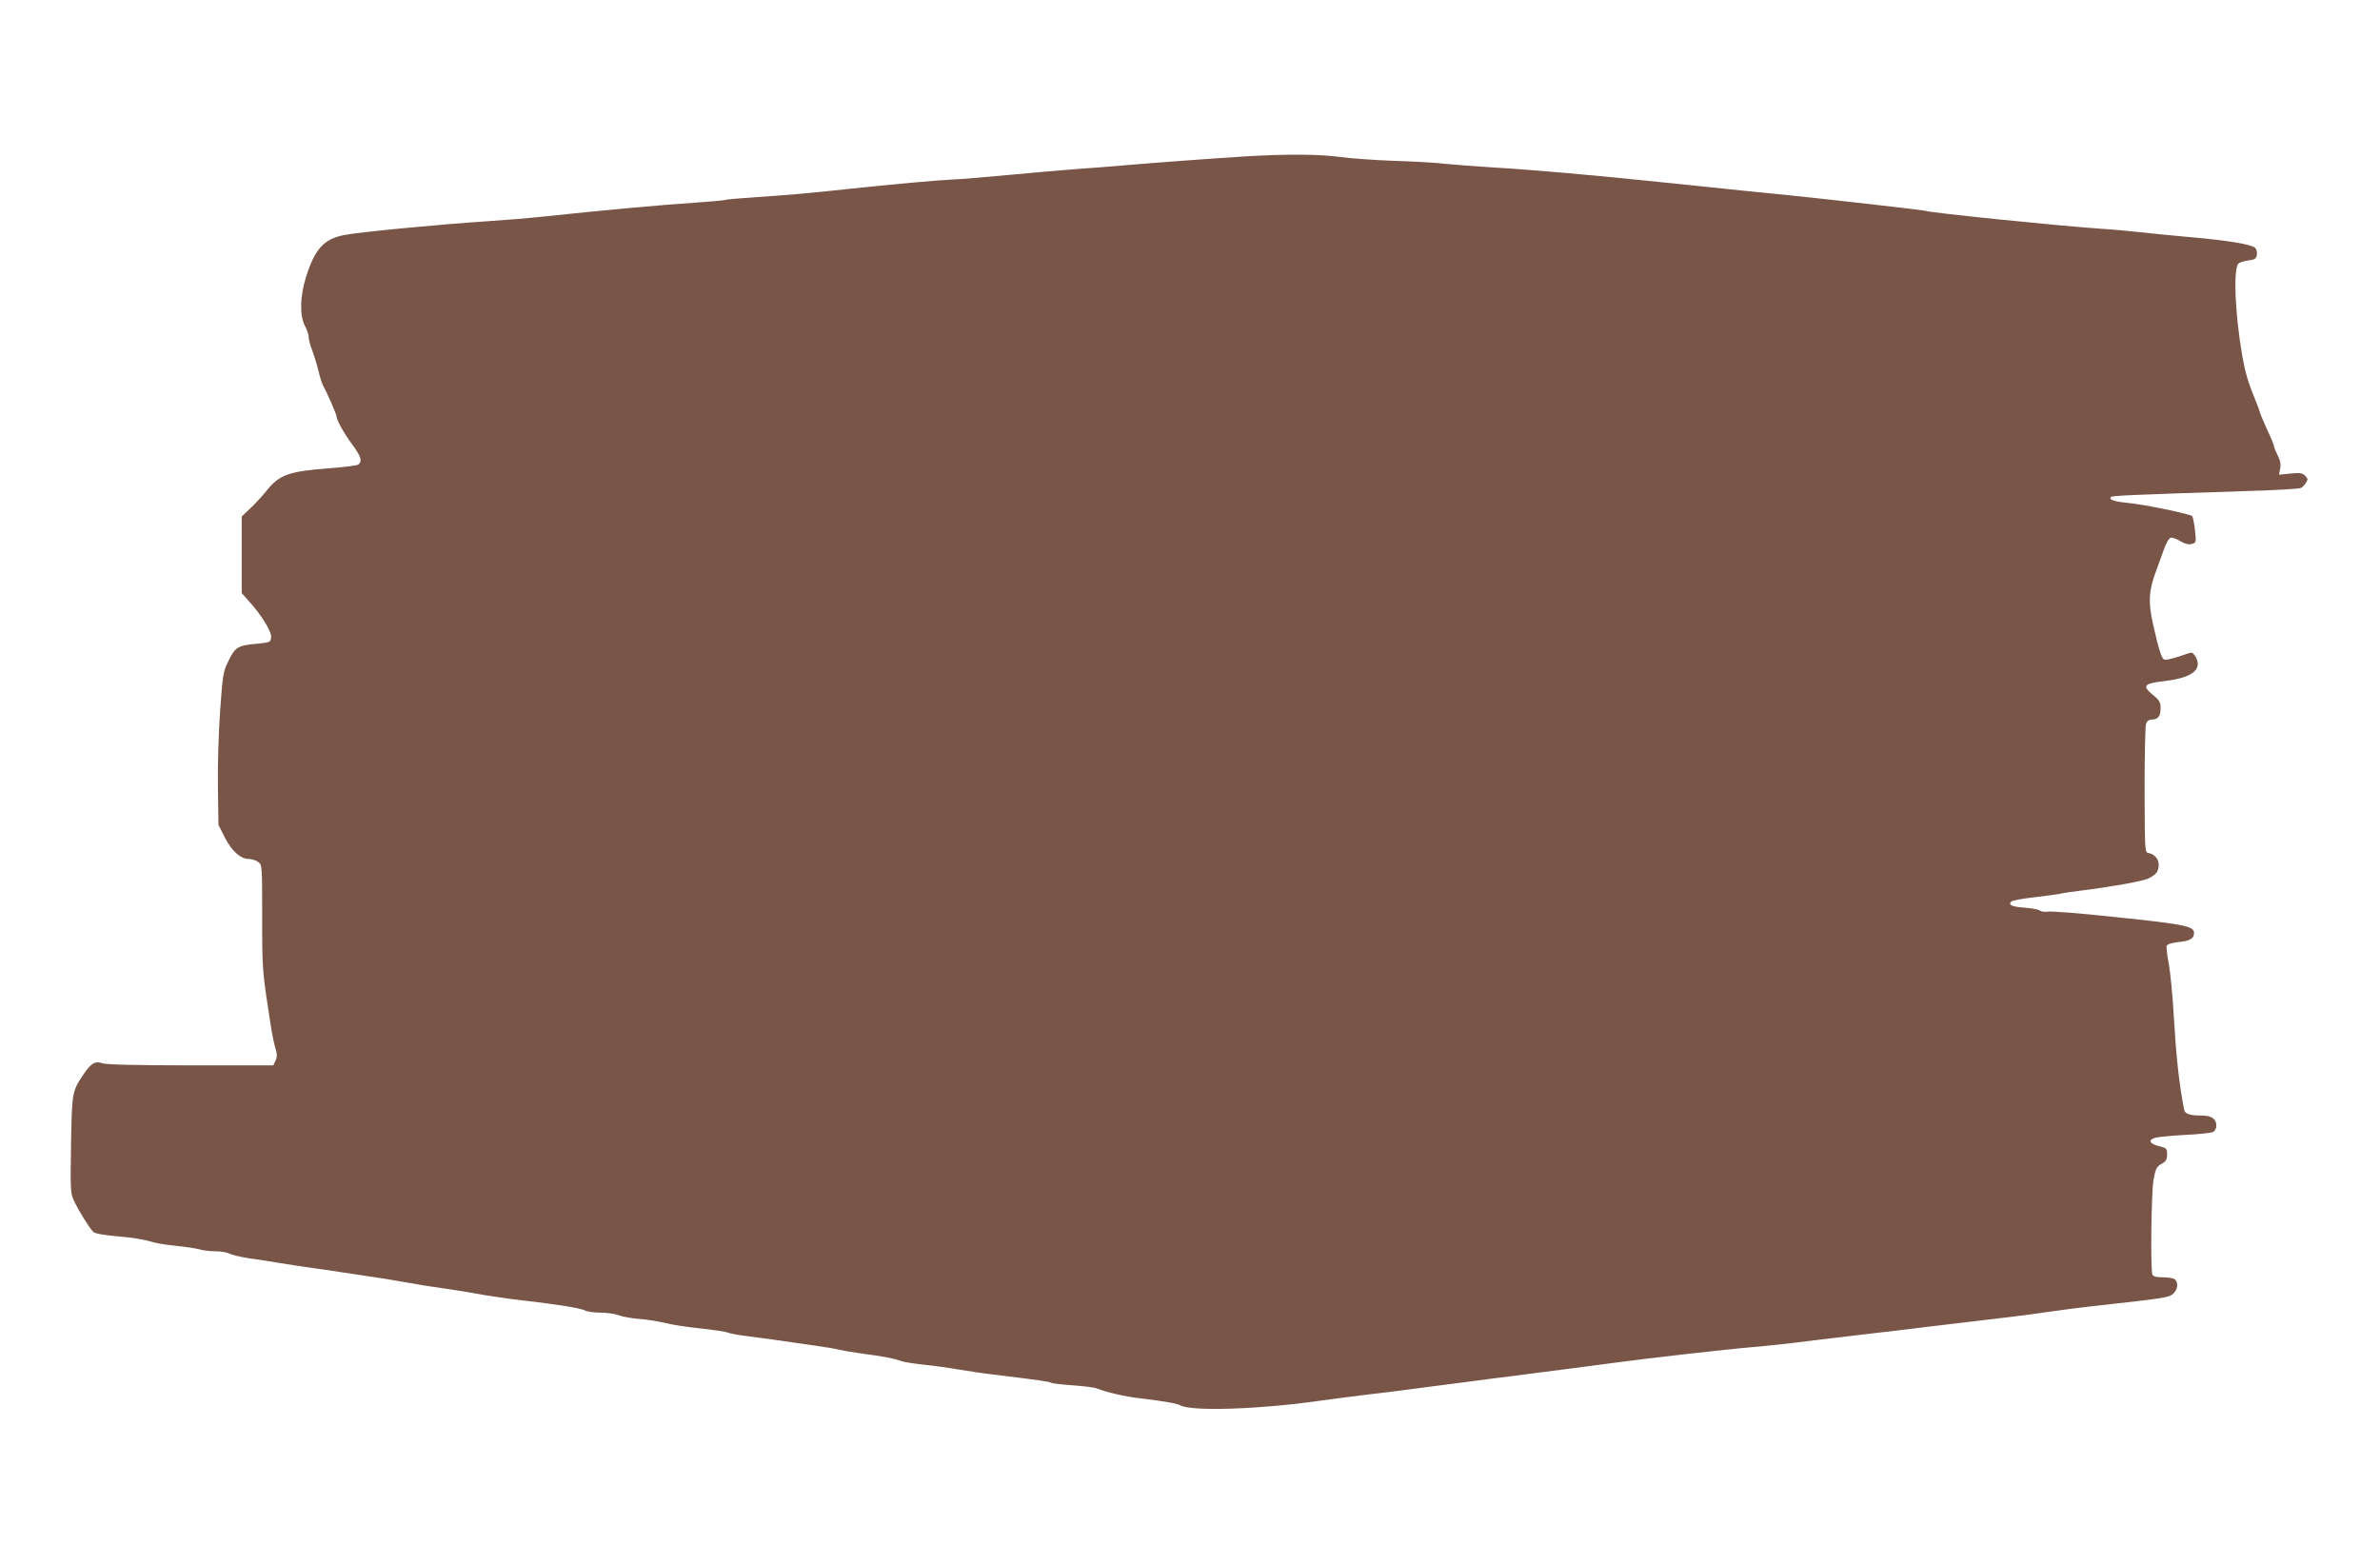 <?xml version="1.0" standalone="no"?>
<!DOCTYPE svg PUBLIC "-//W3C//DTD SVG 20010904//EN"
 "http://www.w3.org/TR/2001/REC-SVG-20010904/DTD/svg10.dtd">
<svg version="1.0" xmlns="http://www.w3.org/2000/svg"
 width="1280pt" height="831pt" viewBox="0 0 1280 831"
 preserveAspectRatio="xMidYMid meet">
<g transform="translate(0,831) scale(0.1,-0.1)"
fill="#795548" stroke="none">
<path d="M6700 7469 c-167 -10 -514 -36 -675 -50 -66 -6 -176 -14 -245 -19
-69 -5 -228 -19 -355 -31 -126 -12 -259 -23 -295 -24 -72 -3 -356 -28 -555
-50 -222 -24 -334 -34 -504 -45 -90 -6 -167 -13 -171 -15 -4 -3 -77 -9 -161
-15 -185 -12 -489 -40 -809 -74 -80 -9 -219 -20 -310 -26 -258 -17 -688 -58
-768 -74 -110 -21 -158 -74 -206 -225 -33 -105 -35 -209 -6 -264 11 -20 20
-47 20 -60 0 -12 9 -47 21 -77 11 -30 26 -80 33 -110 7 -30 18 -64 24 -75 21
-36 72 -154 72 -165 0 -19 40 -91 86 -153 46 -63 53 -87 32 -105 -7 -6 -80
-15 -163 -21 -208 -16 -261 -34 -327 -115 -27 -34 -70 -80 -94 -102 l-44 -42
0 -206 0 -206 38 -43 c68 -74 124 -165 120 -195 -3 -26 -6 -27 -73 -34 -105
-9 -120 -18 -155 -90 -30 -60 -32 -74 -46 -268 -8 -115 -14 -295 -12 -411 l3
-206 35 -69 c38 -73 84 -114 129 -114 15 0 37 -7 49 -16 22 -15 22 -17 22
-299 0 -289 0 -285 50 -605 5 -30 14 -74 21 -97 10 -32 10 -48 1 -67 l-12 -26
-443 0 c-290 0 -455 4 -475 11 -41 14 -63 1 -106 -64 -58 -87 -59 -92 -64
-373 -4 -250 -3 -263 17 -305 24 -51 83 -146 103 -165 9 -9 58 -17 134 -24 66
-5 140 -17 165 -25 24 -9 87 -20 139 -25 52 -5 111 -14 130 -19 19 -6 59 -11
88 -11 29 0 63 -6 75 -12 12 -7 58 -18 102 -25 44 -6 123 -18 175 -27 52 -9
129 -20 170 -26 41 -5 107 -15 145 -21 39 -6 111 -17 160 -24 50 -7 131 -20
180 -29 83 -15 130 -23 290 -46 33 -5 99 -16 147 -25 48 -8 145 -22 215 -30
185 -21 306 -41 331 -54 11 -6 48 -11 81 -11 33 0 78 -6 98 -14 21 -8 72 -17
113 -20 41 -3 102 -13 135 -21 33 -9 120 -23 193 -30 73 -8 139 -18 145 -22 7
-4 53 -13 102 -19 50 -6 126 -17 170 -23 44 -6 130 -19 190 -27 61 -9 124 -19
140 -24 17 -4 71 -13 120 -20 108 -14 183 -28 210 -40 11 -5 63 -13 115 -19
52 -5 138 -17 190 -26 52 -9 147 -23 210 -30 227 -28 283 -36 293 -42 6 -4 59
-10 117 -14 58 -4 116 -11 130 -17 51 -20 147 -43 225 -52 155 -19 202 -28
224 -39 60 -33 426 -21 741 24 58 8 179 24 270 35 91 10 251 31 355 45 105 13
246 32 315 41 69 8 175 22 235 30 61 8 148 19 195 25 47 6 146 19 220 29 159
22 605 73 750 85 72 6 204 20 325 36 44 5 177 21 295 35 118 14 269 31 335 40
147 18 344 41 445 53 41 5 125 16 186 25 61 9 169 23 240 31 397 44 408 46
432 67 24 23 29 57 10 76 -7 7 -35 12 -64 12 -36 0 -54 4 -58 15 -11 30 -6
440 6 509 11 61 17 72 43 86 24 13 30 23 30 51 0 32 -3 35 -45 45 -51 12 -59
34 -17 45 16 4 88 11 160 15 73 3 140 11 150 16 9 5 17 19 17 33 0 37 -26 55
-78 55 -66 0 -92 9 -96 34 -27 140 -42 279 -56 516 -6 102 -18 222 -26 267 -9
46 -14 89 -11 96 3 9 28 16 62 20 62 6 85 19 85 48 0 39 -45 48 -495 94 -137
14 -266 24 -287 22 -20 -3 -41 0 -46 5 -6 6 -43 13 -82 16 -70 5 -91 15 -73
33 6 6 66 17 133 24 68 8 131 17 139 20 9 2 52 9 96 14 163 20 331 50 367 65
21 9 42 25 48 35 24 45 3 94 -45 103 -20 3 -20 11 -21 338 0 184 3 345 8 358
5 14 16 22 31 22 33 0 47 18 47 61 0 32 -6 43 -42 72 -59 49 -49 61 65 74 117
14 177 45 177 92 0 25 -21 61 -36 61 -3 0 -32 -9 -65 -21 -34 -11 -68 -19 -77
-17 -16 3 -30 47 -62 188 -28 123 -24 185 18 295 8 22 25 69 38 105 13 38 29
66 39 68 8 2 31 -6 50 -18 25 -15 44 -20 61 -16 26 7 26 8 19 74 -4 37 -11 71
-15 76 -12 12 -259 63 -345 71 -74 7 -105 18 -92 32 8 7 89 11 732 32 149 4
278 12 288 16 15 6 37 35 37 49 0 2 -7 12 -16 20 -12 12 -28 14 -76 9 l-61 -6
6 32 c5 23 1 44 -13 71 -11 22 -20 44 -20 50 0 6 -15 43 -34 83 -18 40 -37 83
-41 97 -4 14 -13 39 -20 55 -45 109 -59 158 -76 253 -39 225 -49 466 -20 495
6 6 30 13 53 16 37 5 43 10 46 32 2 14 -3 31 -11 37 -22 18 -146 39 -342 56
-99 9 -223 21 -275 27 -52 6 -149 15 -215 19 -219 15 -910 85 -939 96 -10 4
-531 63 -736 84 -52 5 -160 16 -240 24 -80 8 -275 29 -435 45 -363 38 -711 69
-924 81 -90 6 -202 14 -250 19 -47 6 -171 13 -276 16 -104 4 -235 13 -290 21
-107 15 -289 16 -505 3z"/>
</g>
</svg>
